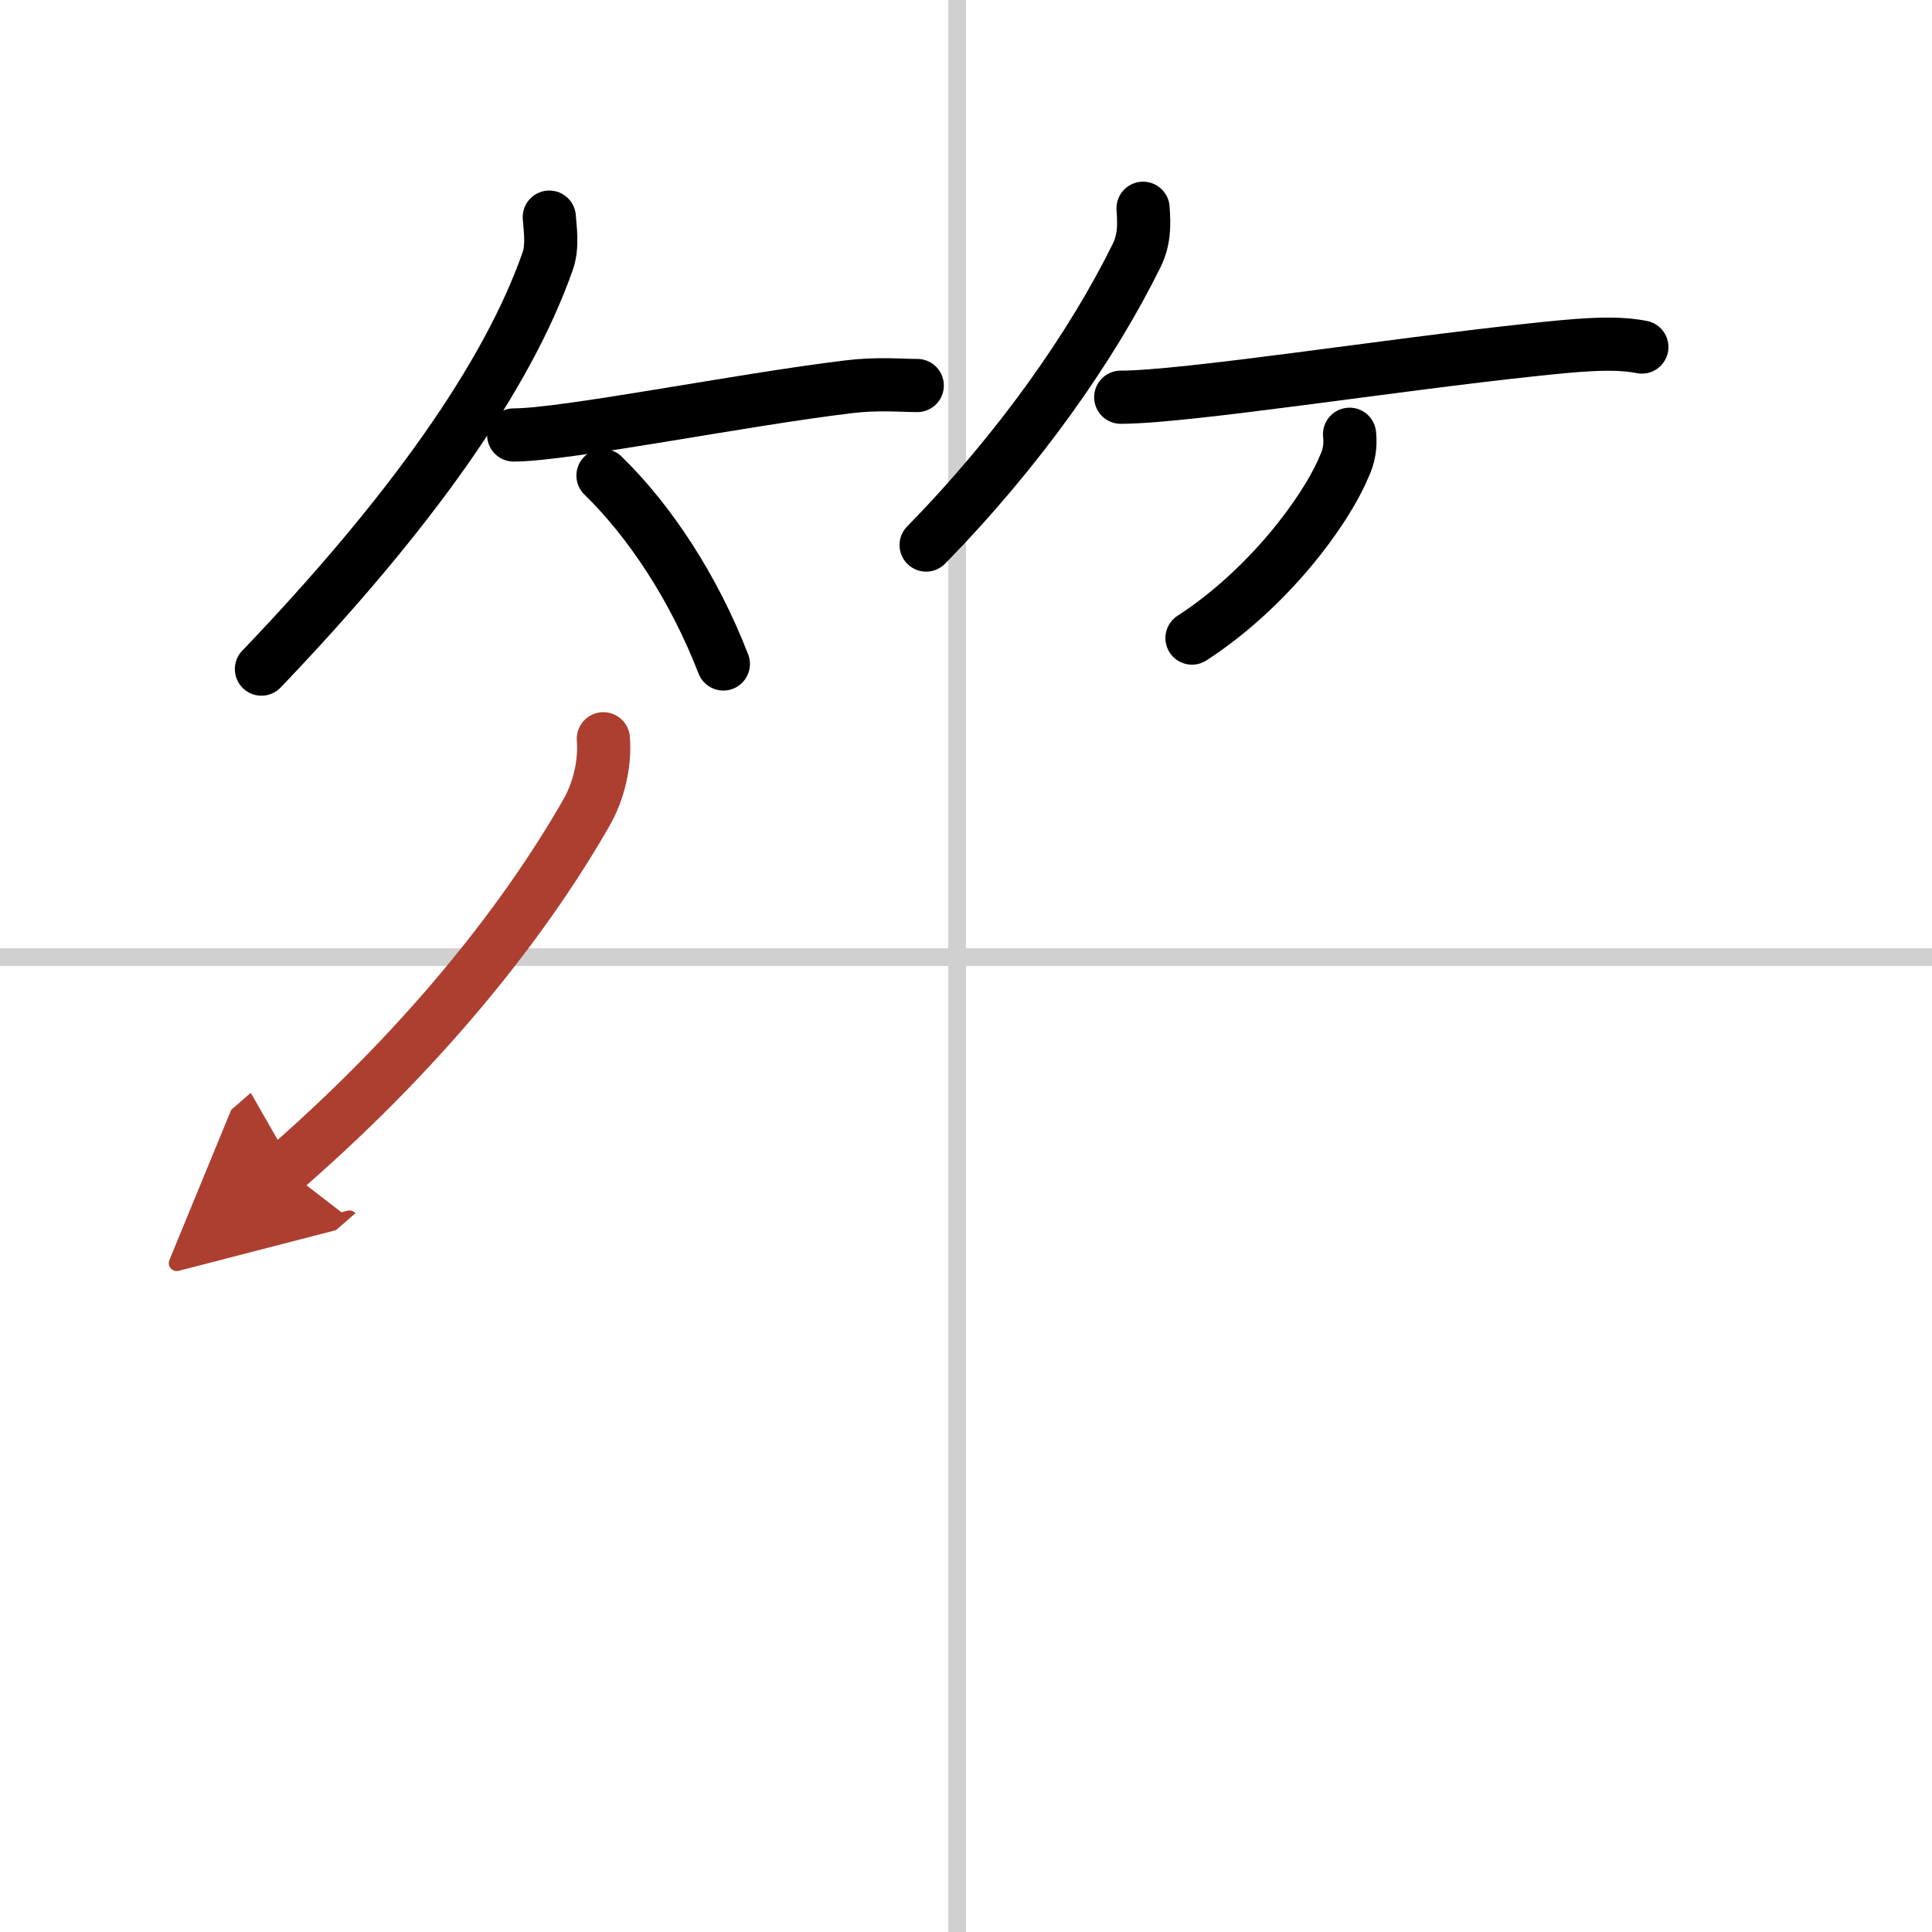 <svg width="400" height="400" viewBox="0 0 109 109" xmlns="http://www.w3.org/2000/svg"><defs><marker id="a" markerWidth="4" orient="auto" refX="1" refY="5" viewBox="0 0 10 10"><polyline points="0 0 10 5 0 10 1 5" fill="#ad3f31" stroke="#ad3f31"/></marker></defs><g fill="none" stroke="#000" stroke-linecap="round" stroke-linejoin="round" stroke-width="3"><rect width="100%" height="100%" fill="#fff" stroke="#fff"/><line x1="54" x2="54" y2="109" stroke="#d0d0d0" stroke-width="1"/><line x2="109" y1="54" y2="54" stroke="#d0d0d0" stroke-width="1"/><path d="m30.99 12.25c0.04 0.62 0.21 1.63-0.09 2.48-2.28 6.52-7.78 14.27-16.15 23.02"/><path d="m28.98 24.54c2.92 0 12.82-1.99 18.91-2.72 1.63-0.2 2.99-0.07 3.86-0.07"/><path d="m34.02 26.83c2.61 2.54 5.11 6.29 6.79 10.63"/><path d="m64.49 11.75c0.07 0.99 0.07 1.78-0.37 2.68-2.5 5.07-6.6 10.94-11.87 16.32"/><path d="m63.23 22.41c3.67 0 15.38-1.85 23.27-2.68 2.28-0.24 4.5-0.48 6.13-0.15"/><path d="m76.14 24.5c0.07 0.65-0.03 1.26-0.31 1.83-1.04 2.51-4.29 6.89-8.58 9.67"/><path d="m34.04 41.68c0.11 1.37-0.25 2.94-0.95 4.16-3.09 5.41-8.47 12.66-17.01 20.1" marker-end="url(#a)" stroke="#ad3f31"/></g></svg>
